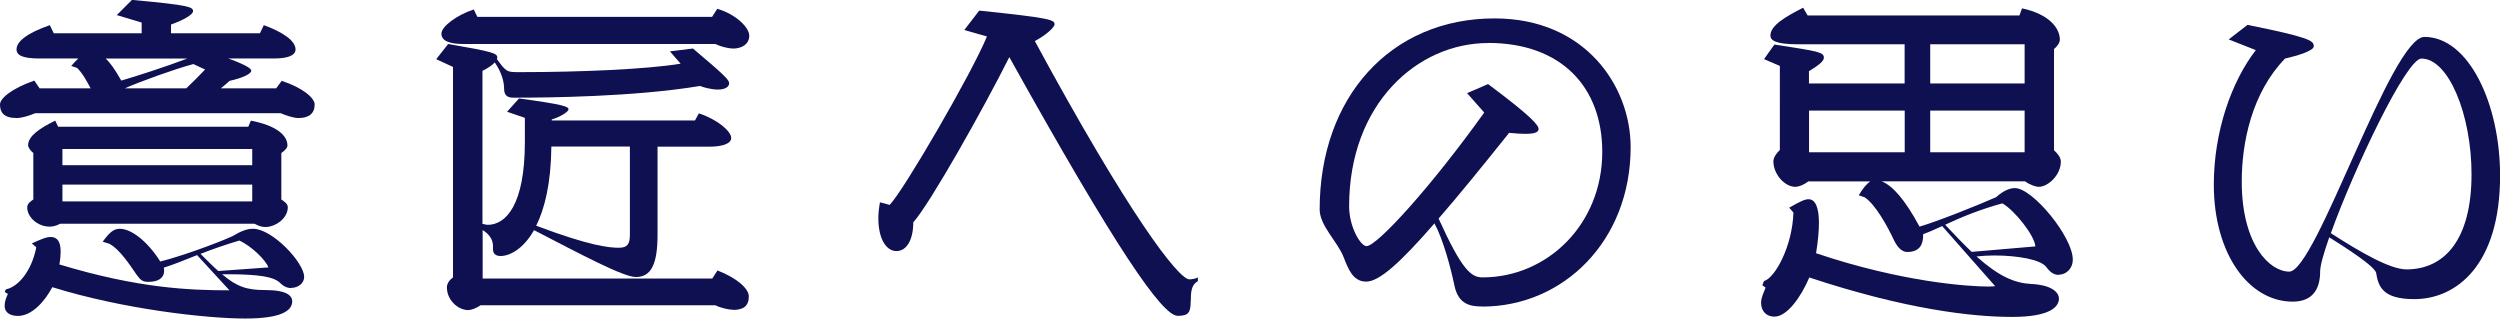 <?xml version="1.0" encoding="UTF-8"?><svg id="_レイヤー_2" xmlns="http://www.w3.org/2000/svg" viewBox="0 0 278.31 35.46"><defs><style>.cls-1{fill:#0e1051;}</style></defs><g id="_テキスト_ボタン"><path class="cls-1" d="M33.22,13.14c-.54,0-1.4-.29-1.98-.54H3.92c-.65.29-1.55.54-2.05.54-1.48,0-1.87-.65-1.87-1.51,0-.65,1.19-1.73,3.82-2.66l.58.86h5.69c-.43-.79-.9-1.69-1.51-2.27l-.65-.22c.29-.32.54-.61.79-.83h-4.32c-1.8,0-2.56-.32-2.56-1.01,0-.86,1.12-1.8,3.71-2.7l.43.9h9.79v-1.19l-2.77-.83,1.69-1.69c6.41.58,6.8.79,6.8,1.26,0,.36-1.01.97-2.45,1.48v.97h9.9l.43-.9c2.09.76,3.53,1.73,3.53,2.7,0,.68-.86,1.01-2.41,1.01h-5.08c2.3.83,2.56,1.19,2.56,1.37,0,.32-.9.79-2.41,1.12-.32.29-.65.58-.97.83h6.16l.61-.83c2.41.79,3.67,1.94,3.67,2.63,0,1.01-.65,1.51-1.8,1.51ZM32.43,32.07c-.54,0-.94-.25-1.37-.68-.61-.5-1.91-.86-5.76-.86h-.58c1.69,1.44,2.84,1.76,4.82,1.76,2.48,0,2.99.68,2.99,1.26,0,1.01-1.15,1.91-5.22,1.91-4.36,0-13.61-1.04-21.49-3.49-.83,1.58-2.27,3.2-3.82,3.2-.76,0-1.48-.29-1.48-1.12,0-.65.25-1.04.36-1.33l-.36-.22.14-.29c1.3-.25,2.84-1.94,3.38-4.68l-.5-.43c1.33-.61,1.73-.72,2.09-.72.79,0,1.12.58,1.12,1.62,0,.4-.04.9-.14,1.44,8.78,2.66,14.51,2.88,18.93,2.88l-3.6-3.92c-1.44.58-2.7,1.08-3.71,1.4.04.11.04.22.04.32,0,.86-.68,1.26-1.76,1.26-.61,0-.86-.18-1.3-.79-.72-1.04-1.87-2.84-3.06-3.46l-.72-.22c.76-1.04,1.22-1.44,1.91-1.44,1.22,0,3.02,1.3,4.5,3.64,1.94-.47,5.87-1.84,8.03-2.81,1.01-.61,1.66-.83,2.3-.83,2.16,0,5.69,3.78,5.69,5.36,0,.68-.65,1.22-1.44,1.22ZM29.55,25.27c-.29,0-.61-.04-1.22-.36H6.7c-.54.29-.97.32-1.19.32-1.22,0-2.48-.97-2.48-2.16,0-.4.4-.68.68-.86v-5.18c-.29-.22-.58-.61-.58-.86,0-1.04,1.33-1.91,3.02-2.74l.32.68h21.17l.29-.68c2.81.54,4.07,1.62,4.07,2.77,0,.29-.36.61-.68.83v5.18c.32.22.72.47.72.86,0,1.26-1.4,2.2-2.48,2.2ZM28.08,16.59H6.95v1.8h21.13v-1.8ZM28.08,20.55H6.95v1.87h21.13v-1.87ZM11.77,6.52c.5.47,1.04,1.22,1.73,2.45,1.4-.4,5-1.55,7.34-2.45h-9.07ZM21.53,7.13c-2.23.61-5.72,1.87-7.63,2.7h6.84c.72-.68,1.48-1.44,2.09-2.09l-1.3-.61ZM26.64,26.78c-1.58.47-3.02.97-4.32,1.48.76.76,1.4,1.4,1.98,1.91l5.58-.4c-.25-.76-1.87-2.38-3.24-2.99Z"/><path class="cls-1" d="M81.57,34.48c-.47,0-1.4-.22-1.94-.5h-26.13c-.58.4-1.12.54-1.37.54-1.15,0-2.38-1.12-2.38-2.52,0-.47.32-.86.68-1.12V7.45l-1.87-.86,1.33-1.69c5.04.86,5.47,1.04,5.47,1.51,0,.07-.04.14-.04.18,1.04,1.4,1.08,1.44,2.41,1.44h.22c6.73,0,14.07-.32,17.82-.94l-1.19-1.37,2.56-.32c3.46,2.92,4.03,3.49,4.03,3.85,0,.4-.4.72-1.26.72-.65,0-1.55-.22-1.98-.4-7.31,1.22-17.17,1.3-20.16,1.3h-.68c-.58,0-.97-.25-.97-.97s-.22-1.76-1.04-2.95c-.25.29-.72.61-1.37.94v17.03c.29.07.5.11.58.11,2.02,0,4.14-2.2,4.14-9.21v-2.7l-1.98-.68,1.33-1.48c5,.68,5.51.9,5.51,1.22,0,.25-.9.83-1.87,1.12v.11h15.95l.43-.79c2.02.65,3.6,1.98,3.6,2.74,0,.65-1.01.97-2.48.97h-5.72v9.79c0,3.31-.72,4.72-2.41,4.72-1.4,0-6.12-2.52-11.34-5.22-1.22,2.16-2.77,2.88-3.71,2.88-.47,0-.86-.18-.86-.76v-.29c0-.47-.11-1.19-1.15-1.84v5.4h25.56l.58-.9c2.23.86,3.49,2.05,3.49,2.88,0,1.12-.65,1.51-1.76,1.51ZM81.57,5.4c-.47,0-1.37-.22-1.94-.5h-27.97c-1.66,0-2.52-.36-2.52-1.15s1.66-2.05,3.6-2.7l.4.83h26.13l.58-.9c2.09.61,3.56,2.09,3.56,2.99s-.76,1.44-1.84,1.44ZM70.13,16.31h-8.75c-.04,4.14-.76,6.95-1.69,8.82,5.94,2.23,8.06,2.45,9.21,2.45.94,0,1.22-.4,1.22-1.44v-9.83Z"/><path class="cls-1" d="M132.55,33.58c0,1.22-.25,1.58-1.44,1.58-1.73,0-6.84-7.42-18.75-28.8-2.77,5.54-8.82,16.31-10.69,18.39,0,1.91-.72,3.2-1.87,3.2s-2.02-1.37-2.02-3.67c0-.54.07-1.15.18-1.76l1.08.29c1.58-1.62,9.18-14.72,10.83-18.75l-2.52-.72,1.66-2.16c7.96.83,8.39,1.01,8.39,1.55,0,.25-.83,1.12-2.2,1.84,10.4,19.22,15.98,26.53,17.21,26.53.22,0,.72-.07.94-.22v.43c-.72.36-.79,1.19-.79,2.27Z"/><path class="cls-1" d="M165.02,34.12c-1.37,0-2.66-.25-3.1-2.3-.4-1.94-1.26-5.18-2.23-6.95-3.85,4.43-6.16,6.48-7.6,6.48-1.51,0-2.02-1.48-2.52-2.74-.68-1.73-2.66-3.49-2.66-5.29,0-12.49,7.88-21.27,19.47-21.27,10.12,0,15.15,7.56,15.15,14.33,0,10.47-7.52,17.75-16.52,17.75ZM165.67,4.79c-7.85,0-15.48,6.73-15.48,18.18,0,2.27,1.26,4.43,1.94,4.43,1.15,0,7.09-6.48,13.1-14.87l-1.91-2.16,2.34-1.01c4.82,3.6,5.62,4.57,5.62,5,0,.4-.54.54-1.48.54-.47,0-1.08-.04-1.8-.11-3.13,3.92-5.72,7.09-7.85,9.54,2.63,5.8,3.64,6.55,4.9,6.55,7.16,0,13.32-5.87,13.32-13.97,0-7.2-4.54-12.13-12.71-12.13Z"/><path class="cls-1" d="M229.21,30.6c-.54,0-.94-.25-1.4-.86-.61-.86-3.24-1.3-5.8-1.3-.68,0-1.37.04-1.98.11,2.52,2.23,4.21,2.95,6.05,3.06,2.48.11,3.13,1.04,3.13,1.62,0,1.01-1.15,2.05-5.22,2.05-4.43,0-11.81-.83-22.57-4.39-.94,2.2-2.48,4.36-3.89,4.36-.86,0-1.48-.58-1.48-1.55,0-.61.36-1.26.5-1.69l-.36-.25.18-.47c1.26-.36,3.17-3.92,3.28-7.63l-.47-.54c1.33-.76,1.76-.94,2.16-.94.79,0,1.15,1.01,1.15,2.63,0,.94-.11,2.09-.32,3.38,9.5,3.2,16.88,3.71,19.22,3.71.36,0,.61-.04.72-.04l-5.9-6.69c-.79.36-1.51.68-2.12.9v.14c0,1.01-.4,1.84-1.76,1.84-.54,0-1.04-.4-1.48-1.3-.72-1.55-2.09-4.03-3.28-4.79l-.65-.22c.5-.83.9-1.3,1.3-1.55h-6.91c-.61.47-1.19.61-1.44.61-1.19,0-2.45-1.4-2.45-2.84,0-.47.43-1.01.72-1.26V7.34l-1.76-.76,1.15-1.62c4.93.76,5.51.83,5.51,1.48,0,.36-.58.83-1.66,1.48v1.37h10.65v-4.36h-11.84c-2.52,0-3.1-.43-3.1-.97,0-1.15,1.73-2.12,3.64-3.1l.5.86h23.58l.29-.79c3.02.65,4.21,2.2,4.21,3.49,0,.36-.32.76-.65,1.04v11.27c.32.29.76.76.76,1.26,0,1.48-1.4,2.81-2.48,2.81-.25,0-.9-.18-1.51-.61h-15.95c1.19.47,2.56,1.98,4.21,5.04,1.98-.58,6.3-2.3,8.53-3.28.79-.72,1.51-1.01,2.09-1.01,1.98,0,6.44,5.44,6.44,7.95,0,1.04-.76,1.69-1.55,1.69ZM212.04,12.31h-10.65v4.64h10.65v-4.64ZM225.39,4.93h-10.51v4.36h10.51v-4.36ZM225.39,12.31h-10.51v4.64h10.51v-4.64ZM222.91,22.64c-2.41.65-4.61,1.55-6.37,2.38,1.12,1.19,2.09,2.2,2.95,3.02l7.09-.61c-.04-1.15-2.3-4.03-3.67-4.79Z"/><path class="cls-1" d="M268.77,33.3c-3.53,0-4-1.4-4.25-2.92-.11-.5-1.58-1.69-5.22-3.96-.61,1.76-1.01,3.13-1.01,3.78,0,2.34-1.15,3.38-3.06,3.38-4.86,0-8.78-5.29-8.78-13.03,0-5.83,1.94-11.45,4.68-14.97l-3.02-1.19,2.09-1.62c6.95,1.4,7.38,1.76,7.38,2.38,0,.5-1.76,1.04-3.2,1.37-3.67,3.78-4.82,9.29-4.82,13.68,0,7.06,3.13,10.04,5.29,10.04,2.99,0,11.34-26.13,15.05-26.13,4.93,0,8.42,7.45,8.42,15.44,0,10.04-4.93,13.75-9.54,13.75ZM269.56,6.52c-1.69,0-7.56,12.42-10.08,19.44,3.35,2.16,6.62,4.03,8.42,4.03,4.21,0,7.24-3.28,7.24-10.58,0-6.66-2.56-12.89-5.58-12.89Z"/></g></svg>